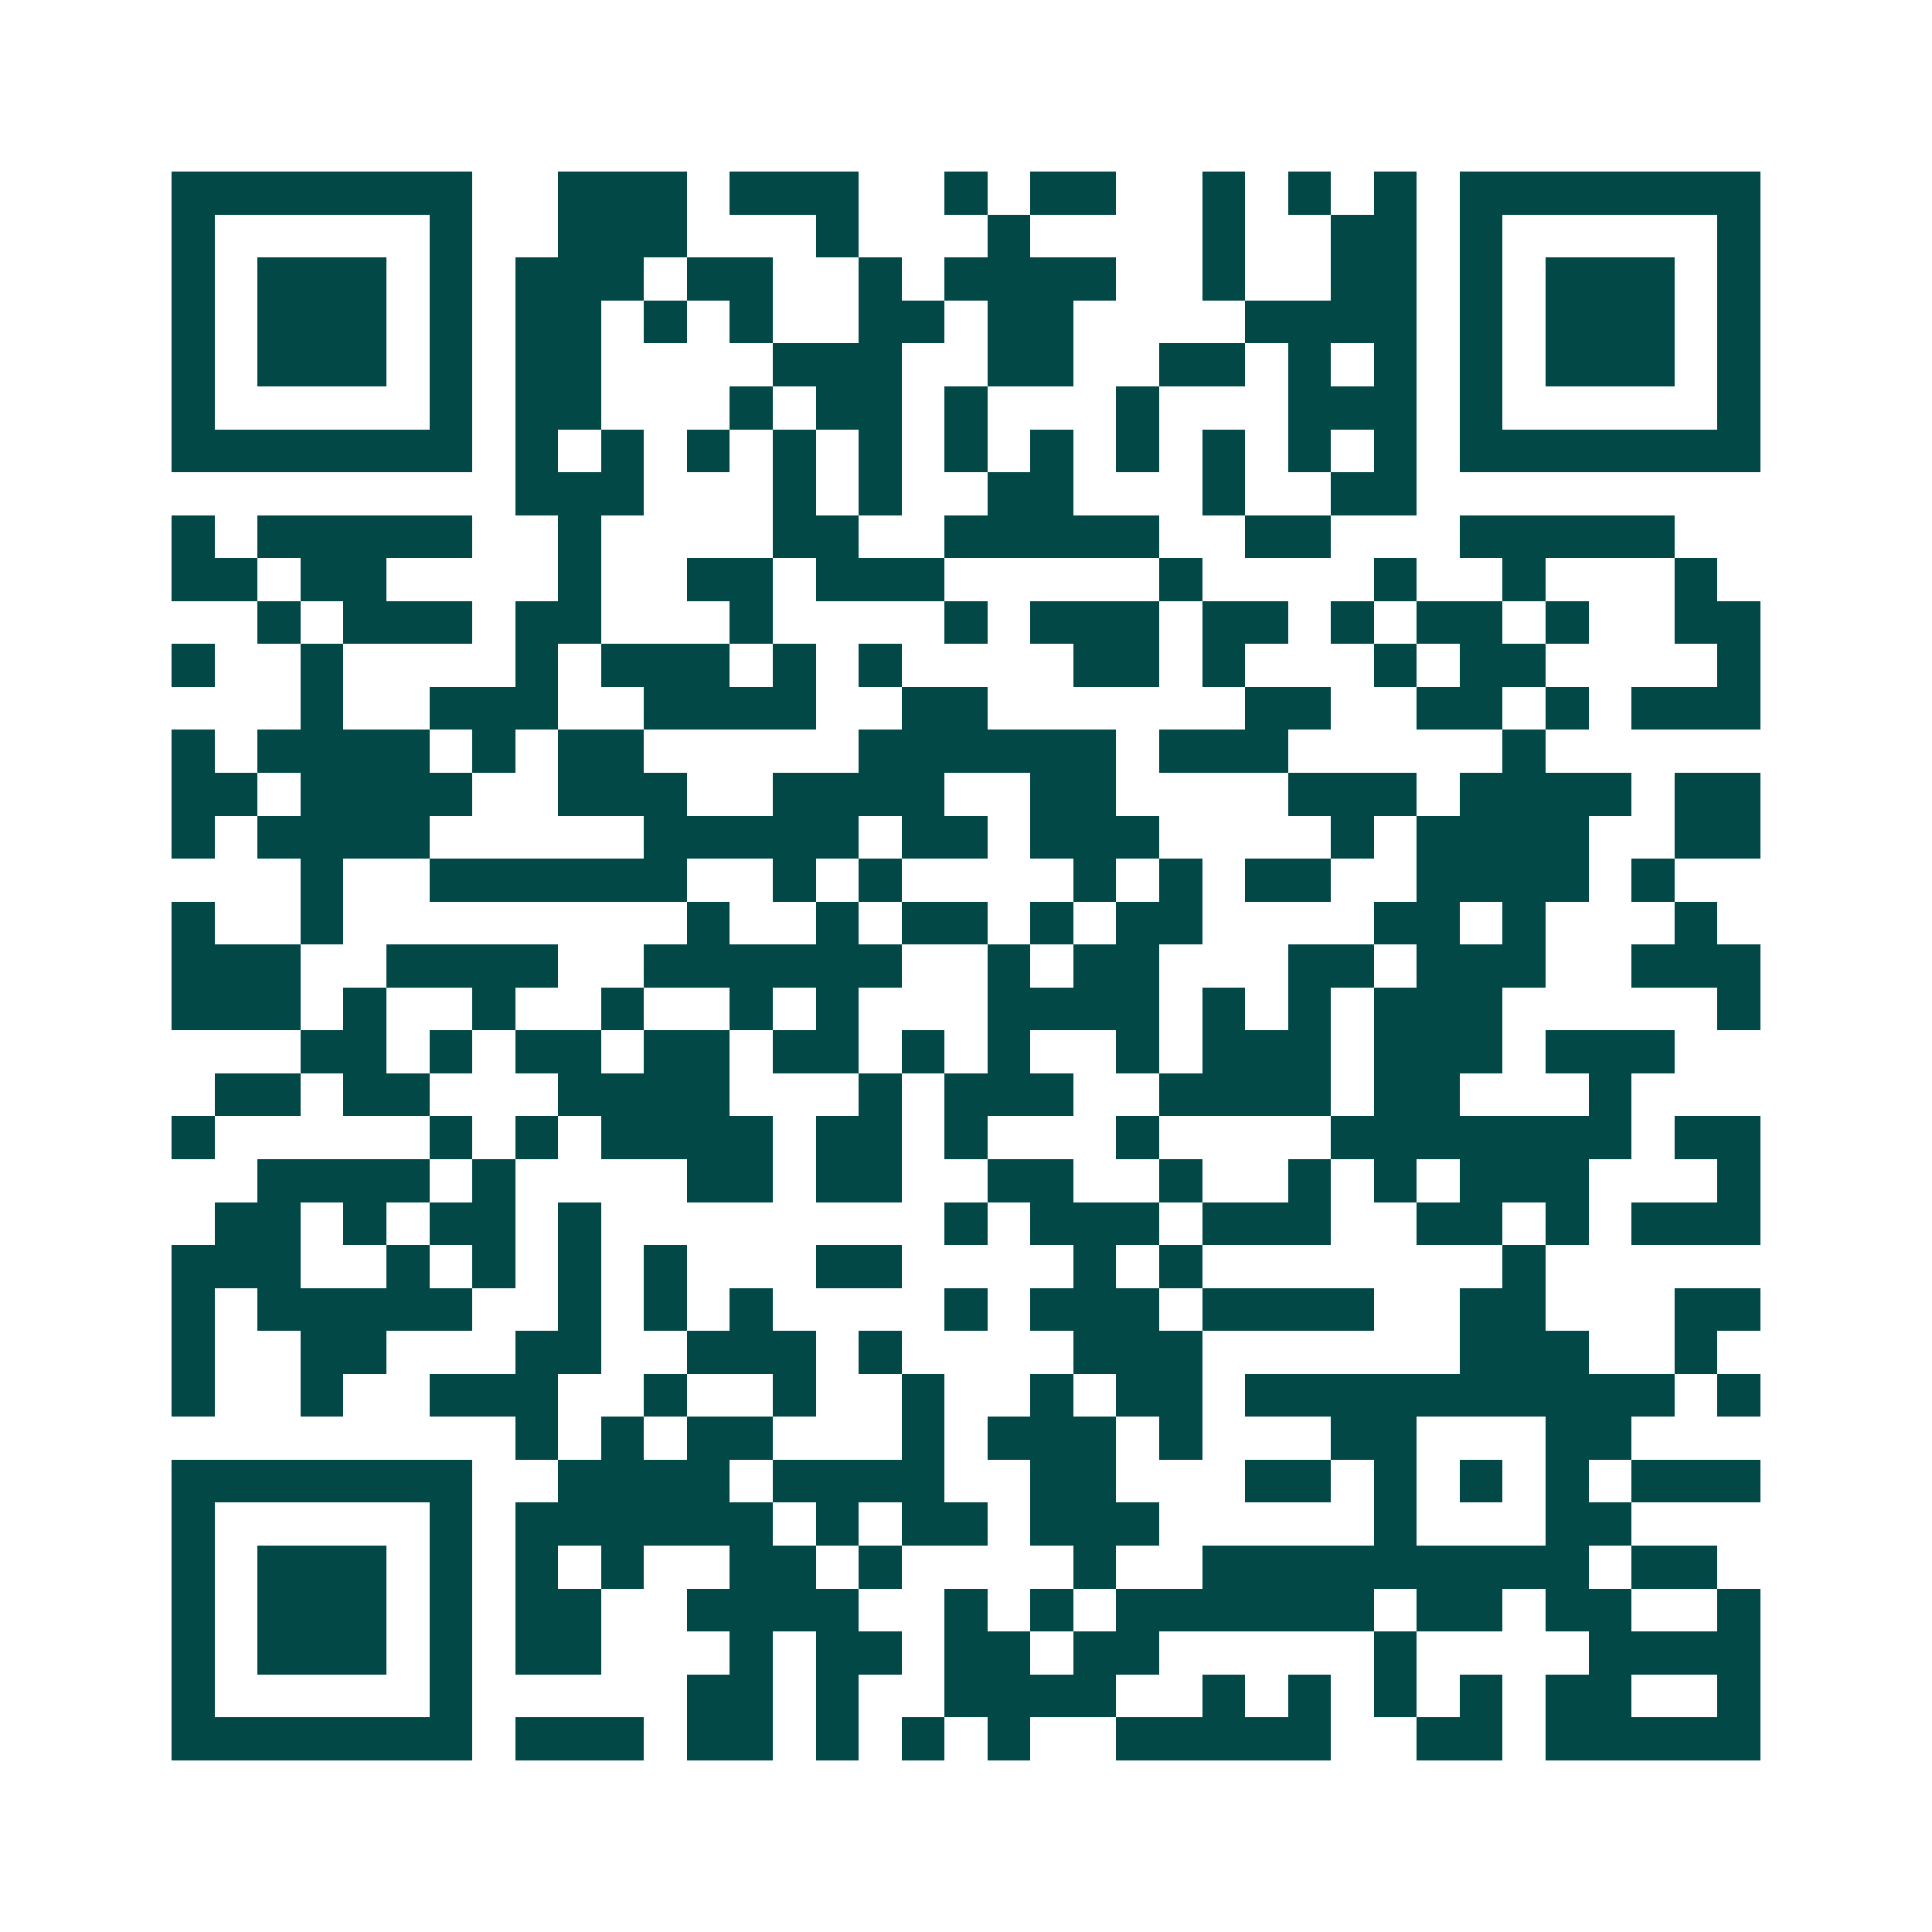 <svg xmlns="http://www.w3.org/2000/svg" width="200" height="200" viewBox="0 0 45 45" shape-rendering="crispEdges"><path fill="#ffffff" d="M0 0h45v45H0z"/><path stroke="#014847" d="M4 4.5h7m2 0h3m1 0h3m2 0h1m1 0h2m2 0h1m1 0h1m1 0h1m1 0h7M4 5.5h1m5 0h1m2 0h3m3 0h1m3 0h1m4 0h1m2 0h2m1 0h1m5 0h1M4 6.5h1m1 0h3m1 0h1m1 0h3m1 0h2m2 0h1m1 0h4m2 0h1m2 0h2m1 0h1m1 0h3m1 0h1M4 7.5h1m1 0h3m1 0h1m1 0h2m1 0h1m1 0h1m2 0h2m1 0h2m4 0h4m1 0h1m1 0h3m1 0h1M4 8.5h1m1 0h3m1 0h1m1 0h2m4 0h3m2 0h2m2 0h2m1 0h1m1 0h1m1 0h1m1 0h3m1 0h1M4 9.5h1m5 0h1m1 0h2m3 0h1m1 0h2m1 0h1m3 0h1m3 0h3m1 0h1m5 0h1M4 10.5h7m1 0h1m1 0h1m1 0h1m1 0h1m1 0h1m1 0h1m1 0h1m1 0h1m1 0h1m1 0h1m1 0h1m1 0h7M12 11.5h3m3 0h1m1 0h1m2 0h2m3 0h1m2 0h2M4 12.5h1m1 0h5m2 0h1m4 0h2m2 0h5m2 0h2m3 0h5M4 13.5h2m1 0h2m4 0h1m2 0h2m1 0h3m5 0h1m4 0h1m2 0h1m3 0h1M6 14.5h1m1 0h3m1 0h2m3 0h1m4 0h1m1 0h3m1 0h2m1 0h1m1 0h2m1 0h1m2 0h2M4 15.5h1m2 0h1m4 0h1m1 0h3m1 0h1m1 0h1m4 0h2m1 0h1m3 0h1m1 0h2m4 0h1M7 16.5h1m2 0h3m2 0h4m2 0h2m6 0h2m2 0h2m1 0h1m1 0h3M4 17.5h1m1 0h4m1 0h1m1 0h2m5 0h6m1 0h3m5 0h1M4 18.5h2m1 0h4m2 0h3m2 0h4m2 0h2m4 0h3m1 0h4m1 0h2M4 19.5h1m1 0h4m5 0h5m1 0h2m1 0h3m4 0h1m1 0h4m2 0h2M7 20.5h1m2 0h6m2 0h1m1 0h1m4 0h1m1 0h1m1 0h2m2 0h4m1 0h1M4 21.5h1m2 0h1m8 0h1m2 0h1m1 0h2m1 0h1m1 0h2m4 0h2m1 0h1m3 0h1M4 22.5h3m2 0h4m2 0h6m2 0h1m1 0h2m3 0h2m1 0h3m2 0h3M4 23.5h3m1 0h1m2 0h1m2 0h1m2 0h1m1 0h1m3 0h4m1 0h1m1 0h1m1 0h3m5 0h1M7 24.5h2m1 0h1m1 0h2m1 0h2m1 0h2m1 0h1m1 0h1m2 0h1m1 0h3m1 0h3m1 0h3M5 25.5h2m1 0h2m3 0h4m3 0h1m1 0h3m2 0h4m1 0h2m3 0h1M4 26.5h1m5 0h1m1 0h1m1 0h4m1 0h2m1 0h1m3 0h1m4 0h7m1 0h2M6 27.5h4m1 0h1m4 0h2m1 0h2m2 0h2m2 0h1m2 0h1m1 0h1m1 0h3m3 0h1M5 28.5h2m1 0h1m1 0h2m1 0h1m8 0h1m1 0h3m1 0h3m2 0h2m1 0h1m1 0h3M4 29.5h3m2 0h1m1 0h1m1 0h1m1 0h1m3 0h2m4 0h1m1 0h1m7 0h1M4 30.5h1m1 0h5m2 0h1m1 0h1m1 0h1m4 0h1m1 0h3m1 0h4m2 0h2m3 0h2M4 31.5h1m2 0h2m3 0h2m2 0h3m1 0h1m4 0h3m6 0h3m2 0h1M4 32.5h1m2 0h1m2 0h3m2 0h1m2 0h1m2 0h1m2 0h1m1 0h2m1 0h10m1 0h1M12 33.5h1m1 0h1m1 0h2m3 0h1m1 0h3m1 0h1m3 0h2m3 0h2M4 34.5h7m2 0h4m1 0h4m2 0h2m3 0h2m1 0h1m1 0h1m1 0h1m1 0h3M4 35.5h1m5 0h1m1 0h6m1 0h1m1 0h2m1 0h3m5 0h1m3 0h2M4 36.5h1m1 0h3m1 0h1m1 0h1m1 0h1m2 0h2m1 0h1m4 0h1m2 0h9m1 0h2M4 37.5h1m1 0h3m1 0h1m1 0h2m2 0h4m2 0h1m1 0h1m1 0h6m1 0h2m1 0h2m2 0h1M4 38.5h1m1 0h3m1 0h1m1 0h2m3 0h1m1 0h2m1 0h2m1 0h2m5 0h1m4 0h4M4 39.5h1m5 0h1m5 0h2m1 0h1m2 0h4m2 0h1m1 0h1m1 0h1m1 0h1m1 0h2m2 0h1M4 40.5h7m1 0h3m1 0h2m1 0h1m1 0h1m1 0h1m2 0h5m2 0h2m1 0h5"/></svg>
